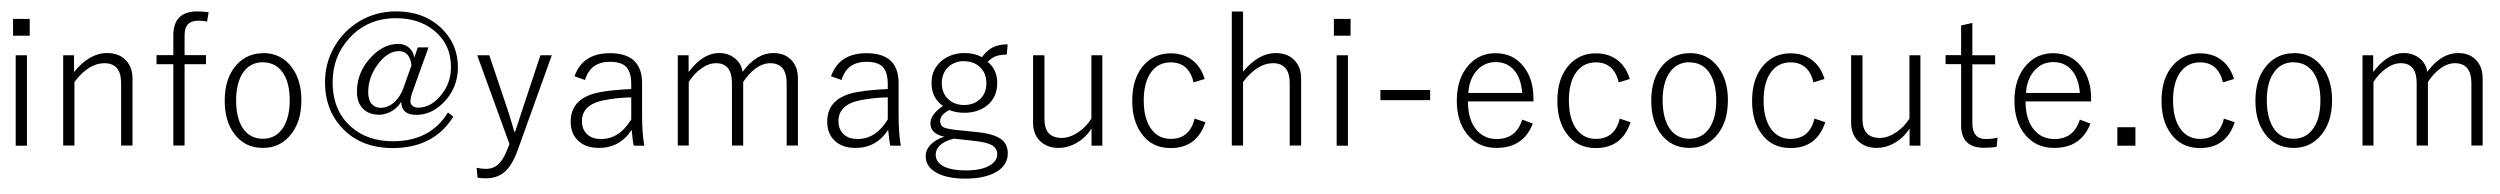 <?xml version="1.0" encoding="UTF-8"?>
<svg id="_レイヤー_1" data-name="レイヤー_1" xmlns="http://www.w3.org/2000/svg" version="1.1" viewBox="0 0 180 14">
  <!-- Generator: Adobe Illustrator 29.8.1, SVG Export Plug-In . SVG Version: 2.1.1 Build 2)  -->
  <path d="M2.14,1.36v1.21H.94v-1.21h1.19ZM1.94,3.98v6.51h-.81V3.98h.81Z"/>
  <path d="M5.33,3.98v1.21c.73-.91,1.52-1.37,2.38-1.37.59,0,1.05.18,1.38.55.3.33.45.75.45,1.28v4.83h-.82v-4.49c0-.96-.4-1.44-1.21-1.44-.75,0-1.47.45-2.15,1.35v4.58h-.81V3.98h.78Z"/>
  <path d="M15.02.89l-.11.66c-.19-.04-.39-.06-.6-.06-.38,0-.65.1-.81.29-.14.17-.21.43-.21.79v1.4h1.54v.65h-1.54v5.86h-.81v-5.86h-1.21v-.65h1.21v-1.43c0-1.15.58-1.72,1.73-1.72.19,0,.46.02.81.06Z"/>
  <path d="M18.94,3.82c.87,0,1.56.34,2.07,1.03.46.61.69,1.4.69,2.36,0,1.11-.29,1.98-.88,2.62-.5.55-1.13.82-1.89.82-.88,0-1.58-.35-2.08-1.04-.45-.61-.67-1.4-.67-2.36,0-1.11.29-1.98.88-2.61.5-.54,1.13-.81,1.89-.81ZM18.94,4.48c-.64,0-1.14.27-1.48.81-.3.48-.46,1.12-.46,1.93,0,.93.19,1.64.58,2.14.34.42.79.63,1.34.63.64,0,1.13-.27,1.48-.82.3-.48.46-1.13.46-1.94,0-.92-.19-1.62-.58-2.11-.34-.42-.79-.63-1.34-.63Z"/>
  <path d="M30.85,3.42l-1.17,3.25c-.08.24-.13.46-.13.66,0,.12.06.22.18.31.11.08.23.11.37.11.63,0,1.19-.31,1.68-.93.46-.57.69-1.23.69-1.99,0-1.11-.42-2-1.25-2.66-.72-.57-1.62-.86-2.71-.86-1.39,0-2.53.5-3.41,1.5-.77.86-1.15,1.9-1.15,3.11,0,1.37.45,2.45,1.35,3.23.78.68,1.78,1.02,2.99,1.02,1.8,0,3.12-.69,3.96-2.07l.39.3c-.94,1.5-2.39,2.26-4.36,2.26-1.56,0-2.8-.5-3.71-1.51-.78-.86-1.17-1.94-1.17-3.23,0-.93.23-1.79.69-2.58.45-.77,1.06-1.38,1.82-1.83.79-.46,1.66-.69,2.59-.69,1.39,0,2.51.43,3.36,1.29.74.75,1.11,1.66,1.11,2.73,0,1-.35,1.85-1.04,2.55-.58.58-1.23.88-1.95.88s-1.08-.31-1.09-.94c-.2.32-.47.57-.79.73-.26.13-.52.2-.79.2-.53,0-.93-.16-1.22-.48-.26-.29-.39-.68-.39-1.18,0-.95.35-1.79,1.04-2.51.59-.62,1.24-.93,1.94-.93.32,0,.58.1.79.29.19.17.31.4.36.7l.25-.74h.75ZM29.63,4.75c-.07-.71-.37-1.07-.92-1.07s-1.09.35-1.57,1.04c-.42.6-.63,1.24-.63,1.92,0,.36.08.64.25.84.16.19.38.28.64.28.37,0,.7-.14,1-.41.28-.25.49-.59.65-1.02l.56-1.58Z"/>
  <path d="M39.73,3.98l-2.46,6.84c-.28.78-.62,1.32-1.03,1.63-.34.26-.76.39-1.28.39-.22,0-.41-.02-.58-.05l-.06-.71c.23.05.45.08.65.08.4,0,.72-.13.97-.39.22-.22.43-.59.62-1.09l.12-.31-2.32-6.39h.87l1.41,4.19c.08.26.21.69.39,1.31h.06c.06-.18.14-.42.24-.72.1-.3.16-.51.2-.62l1.38-4.16h.83Z"/>
  <path d="M41.36,5.5c.39-1.11,1.24-1.67,2.56-1.67,1.54,0,2.31.72,2.31,2.16v2.29c0,.87.05,1.61.16,2.21h-.76c-.06-.25-.1-.63-.15-1.14-.57.87-1.36,1.3-2.35,1.3-.69,0-1.22-.2-1.58-.6-.31-.33-.46-.76-.46-1.29,0-1.18.73-1.89,2.2-2.14.57-.1,1.29-.17,2.16-.21v-.35c0-.62-.14-1.05-.41-1.29-.24-.21-.61-.32-1.13-.32-.93,0-1.53.44-1.79,1.31l-.76-.27ZM45.45,7.01c-.65.01-1.32.08-1.99.21-1.04.21-1.56.71-1.56,1.5,0,.42.14.75.41.98.24.21.57.31.97.31.87,0,1.6-.47,2.17-1.41v-1.59Z"/>
  <path d="M49.58,3.98v1.21c.68-.91,1.41-1.37,2.2-1.37.47,0,.87.14,1.19.43.28.25.44.55.5.92.66-.9,1.4-1.35,2.21-1.35.57,0,1.02.18,1.34.55.29.33.43.75.43,1.28v4.83h-.81v-4.49c0-.96-.4-1.44-1.19-1.44-.36,0-.73.14-1.1.42-.31.24-.59.55-.84.93v4.58h-.81v-4.49c0-.96-.38-1.44-1.14-1.44-.36,0-.72.13-1.09.4-.33.23-.62.55-.88.95v4.58h-.79V3.98h.77Z"/>
  <path d="M59.83,5.5c.39-1.11,1.24-1.67,2.56-1.67,1.54,0,2.31.72,2.31,2.16v2.29c0,.87.05,1.61.16,2.21h-.76c-.06-.25-.1-.63-.15-1.14-.57.87-1.36,1.3-2.35,1.3-.69,0-1.22-.2-1.58-.6-.31-.33-.46-.76-.46-1.29,0-1.18.73-1.89,2.2-2.14.57-.1,1.29-.17,2.16-.21v-.35c0-.62-.14-1.05-.41-1.29-.24-.21-.61-.32-1.13-.32-.93,0-1.53.44-1.79,1.31l-.76-.27ZM63.92,7.01c-.65.01-1.32.08-1.99.21-1.04.21-1.56.71-1.56,1.5,0,.42.14.75.41.98.24.21.57.31.97.31.87,0,1.6-.47,2.17-1.41v-1.59Z"/>
  <path d="M72.55,3.19l-.06.74c-.35,0-.63.05-.85.14-.17.08-.35.2-.53.38.46.37.69.88.69,1.52,0,.7-.25,1.25-.76,1.65-.43.33-.97.5-1.62.5-.39,0-.75-.07-1.08-.2-.43.24-.65.5-.65.78,0,.23.09.39.28.48.18.08.55.15,1.1.2l1.28.13c.88.09,1.49.29,1.83.59.25.22.38.54.38.95,0,.57-.29,1.02-.86,1.35-.54.3-1.27.46-2.18.46-.97,0-1.71-.17-2.22-.5-.44-.28-.65-.65-.65-1.11,0-.33.13-.62.4-.88.23-.22.54-.4.93-.53-.66-.14-.99-.46-.99-.95,0-.43.3-.85.9-1.26-.55-.39-.82-.94-.82-1.65s.26-1.23.79-1.65c.44-.34.97-.51,1.59-.51.49,0,.9.1,1.25.3.25-.35.53-.6.85-.74.28-.13.62-.19,1.03-.19ZM68.64,9.99c-.85.23-1.27.62-1.27,1.15,0,.39.23.69.68.89.37.16.87.24,1.48.24.77,0,1.36-.12,1.77-.38.33-.21.5-.47.5-.78,0-.29-.12-.5-.37-.65-.25-.15-.69-.25-1.3-.32l-1.5-.16ZM69.42,4.4c-.49,0-.88.16-1.19.47-.28.29-.42.66-.42,1.12,0,.51.18.92.53,1.21.29.24.65.36,1.07.36.49,0,.89-.15,1.19-.46.28-.28.42-.65.42-1.1,0-.53-.18-.93-.53-1.23-.29-.24-.64-.36-1.07-.36Z"/>
  <path d="M79.37,3.98v6.51h-.78v-1.24c-.29.46-.67.82-1.13,1.07-.4.22-.81.33-1.23.33-.58,0-1.04-.18-1.38-.53-.31-.32-.47-.75-.47-1.3V3.98h.82v4.6c0,.9.42,1.35,1.25,1.35.4,0,.81-.15,1.23-.44.36-.25.66-.57.9-.95V3.98h.81Z"/>
  <path d="M86.73,5.69l-.79.24c-.23-.96-.78-1.44-1.65-1.44-.64,0-1.13.27-1.48.81-.3.48-.46,1.12-.46,1.93,0,.93.2,1.64.6,2.14.34.42.79.63,1.34.63.92,0,1.49-.49,1.72-1.46l.78.26c-.41,1.24-1.24,1.86-2.5,1.86-.9,0-1.6-.34-2.1-1.04-.44-.61-.67-1.39-.67-2.36,0-1.11.29-1.98.87-2.61.5-.54,1.13-.81,1.9-.81.64,0,1.18.18,1.61.53.39.32.67.76.84,1.33Z"/>
  <path d="M89.5.83v4.33c.74-.89,1.52-1.34,2.35-1.34.58,0,1.04.18,1.38.55.3.33.45.75.45,1.27v4.84h-.82v-4.49c0-.96-.4-1.44-1.21-1.44-.75,0-1.46.45-2.15,1.35v4.58h-.81V.83h.81Z"/>
  <path d="M97.24,1.36v1.21h-1.2v-1.21h1.2ZM97.05,3.98v6.51h-.81V3.98h.81Z"/>
  <path d="M102.97,6.48v.73h-3.58v-.73h3.58Z"/>
  <path d="M110.41,7.3h-4.72c0,.91.22,1.61.66,2.1.37.41.84.61,1.41.61.94,0,1.55-.47,1.84-1.4l.76.29c-.45,1.17-1.32,1.75-2.61,1.75-.91,0-1.63-.34-2.16-1.04-.47-.61-.7-1.4-.7-2.36,0-1.1.3-1.97.9-2.61.5-.54,1.13-.81,1.89-.81.86,0,1.54.33,2.05,1,.45.59.68,1.35.68,2.27v.21ZM109.6,6.69c-.06-.75-.28-1.33-.66-1.72-.33-.33-.74-.5-1.25-.5-.58,0-1.06.23-1.42.68-.32.39-.51.91-.55,1.54h3.89Z"/>
  <path d="M117.34,5.69l-.79.24c-.23-.96-.78-1.44-1.65-1.44-.64,0-1.13.27-1.48.81-.31.48-.46,1.12-.46,1.93,0,.93.2,1.64.6,2.14.34.42.79.63,1.34.63.92,0,1.49-.49,1.72-1.46l.78.26c-.41,1.24-1.24,1.86-2.5,1.86-.9,0-1.6-.34-2.1-1.04-.45-.61-.67-1.39-.67-2.36,0-1.11.29-1.98.87-2.61.5-.54,1.13-.81,1.9-.81.64,0,1.18.18,1.61.53.39.32.67.76.84,1.33Z"/>
  <path d="M121.65,3.82c.87,0,1.56.34,2.07,1.03.46.61.69,1.4.69,2.36,0,1.11-.29,1.98-.88,2.62-.5.55-1.13.82-1.89.82-.88,0-1.58-.35-2.08-1.04-.45-.61-.67-1.4-.67-2.36,0-1.11.29-1.98.88-2.61.5-.54,1.13-.81,1.89-.81ZM121.65,4.48c-.64,0-1.14.27-1.48.81-.31.48-.46,1.12-.46,1.93,0,.93.2,1.64.58,2.14.34.42.79.63,1.34.63.64,0,1.13-.27,1.48-.82.31-.48.46-1.13.46-1.94,0-.92-.2-1.62-.58-2.11-.34-.42-.79-.63-1.34-.63Z"/>
  <path d="M131.36,5.69l-.79.24c-.23-.96-.78-1.44-1.65-1.44-.64,0-1.13.27-1.48.81-.31.48-.46,1.12-.46,1.93,0,.93.2,1.64.6,2.14.34.42.79.63,1.34.63.92,0,1.49-.49,1.72-1.46l.78.26c-.41,1.24-1.24,1.86-2.5,1.86-.9,0-1.6-.34-2.1-1.04-.45-.61-.67-1.39-.67-2.36,0-1.11.29-1.98.87-2.61.5-.54,1.13-.81,1.9-.81.64,0,1.18.18,1.61.53.39.32.67.76.84,1.33Z"/>
  <path d="M138.27,3.98v6.51h-.78v-1.24c-.29.46-.67.82-1.13,1.07-.4.22-.81.33-1.23.33-.58,0-1.04-.18-1.38-.53-.31-.32-.47-.75-.47-1.3V3.98h.82v4.6c0,.9.42,1.35,1.25,1.35.4,0,.81-.15,1.23-.44.36-.25.66-.57.9-.95V3.98h.81Z"/>
  <path d="M142.01,1.65v2.33h1.64v.65h-1.64v4.23c0,.77.32,1.15.97,1.15.28,0,.56-.03.84-.1l-.06.66c-.27.05-.58.07-.92.07-1.09,0-1.64-.54-1.64-1.63v-4.39h-1.12v-.65h1.12V1.83l.81-.18Z"/>
  <path d="M150.56,7.3h-4.72c0,.91.22,1.61.66,2.1.37.41.84.61,1.41.61.94,0,1.55-.47,1.84-1.4l.76.29c-.45,1.17-1.32,1.75-2.61,1.75-.91,0-1.63-.34-2.16-1.04-.47-.61-.7-1.4-.7-2.36,0-1.1.3-1.97.9-2.61.5-.54,1.13-.81,1.89-.81.86,0,1.54.33,2.05,1,.45.59.68,1.35.68,2.27v.21ZM149.75,6.69c-.06-.75-.28-1.33-.66-1.72-.33-.33-.74-.5-1.25-.5-.58,0-1.06.23-1.42.68-.32.39-.51.91-.55,1.54h3.89Z"/>
  <path d="M153.75,9.16v1.33h-1.3v-1.33h1.3Z"/>
  <path d="M160.84,5.69l-.79.24c-.23-.96-.78-1.44-1.65-1.44-.64,0-1.13.27-1.48.81-.31.48-.46,1.12-.46,1.93,0,.93.2,1.64.6,2.14.34.42.79.63,1.34.63.92,0,1.49-.49,1.72-1.46l.78.26c-.41,1.24-1.24,1.86-2.5,1.86-.9,0-1.6-.34-2.1-1.04-.45-.61-.67-1.39-.67-2.36,0-1.11.29-1.98.87-2.61.5-.54,1.13-.81,1.9-.81.64,0,1.18.18,1.61.53.39.32.67.76.84,1.33Z"/>
  <path d="M165.15,3.82c.87,0,1.56.34,2.07,1.03.46.61.69,1.4.69,2.36,0,1.11-.29,1.98-.88,2.62-.5.55-1.13.82-1.89.82-.88,0-1.58-.35-2.08-1.04-.45-.61-.67-1.4-.67-2.36,0-1.11.29-1.98.88-2.61.5-.54,1.13-.81,1.89-.81ZM165.15,4.48c-.64,0-1.14.27-1.48.81-.31.48-.46,1.12-.46,1.93,0,.93.2,1.64.58,2.14.34.42.79.63,1.34.63.64,0,1.13-.27,1.48-.82.31-.48.46-1.13.46-1.94,0-.92-.2-1.62-.58-2.11-.34-.42-.79-.63-1.34-.63Z"/>
  <path d="M170.87,3.98v1.21c.68-.91,1.41-1.37,2.2-1.37.47,0,.87.14,1.2.43.28.25.44.55.5.92.66-.9,1.4-1.35,2.21-1.35.57,0,1.02.18,1.34.55.29.33.43.75.43,1.28v4.83h-.81v-4.49c0-.96-.4-1.44-1.19-1.44-.36,0-.73.14-1.1.42-.31.24-.59.55-.84.93v4.58h-.81v-4.49c0-.96-.38-1.44-1.14-1.44-.36,0-.72.13-1.09.4-.33.23-.62.55-.88.95v4.58h-.79V3.98h.77Z"/>
</svg>